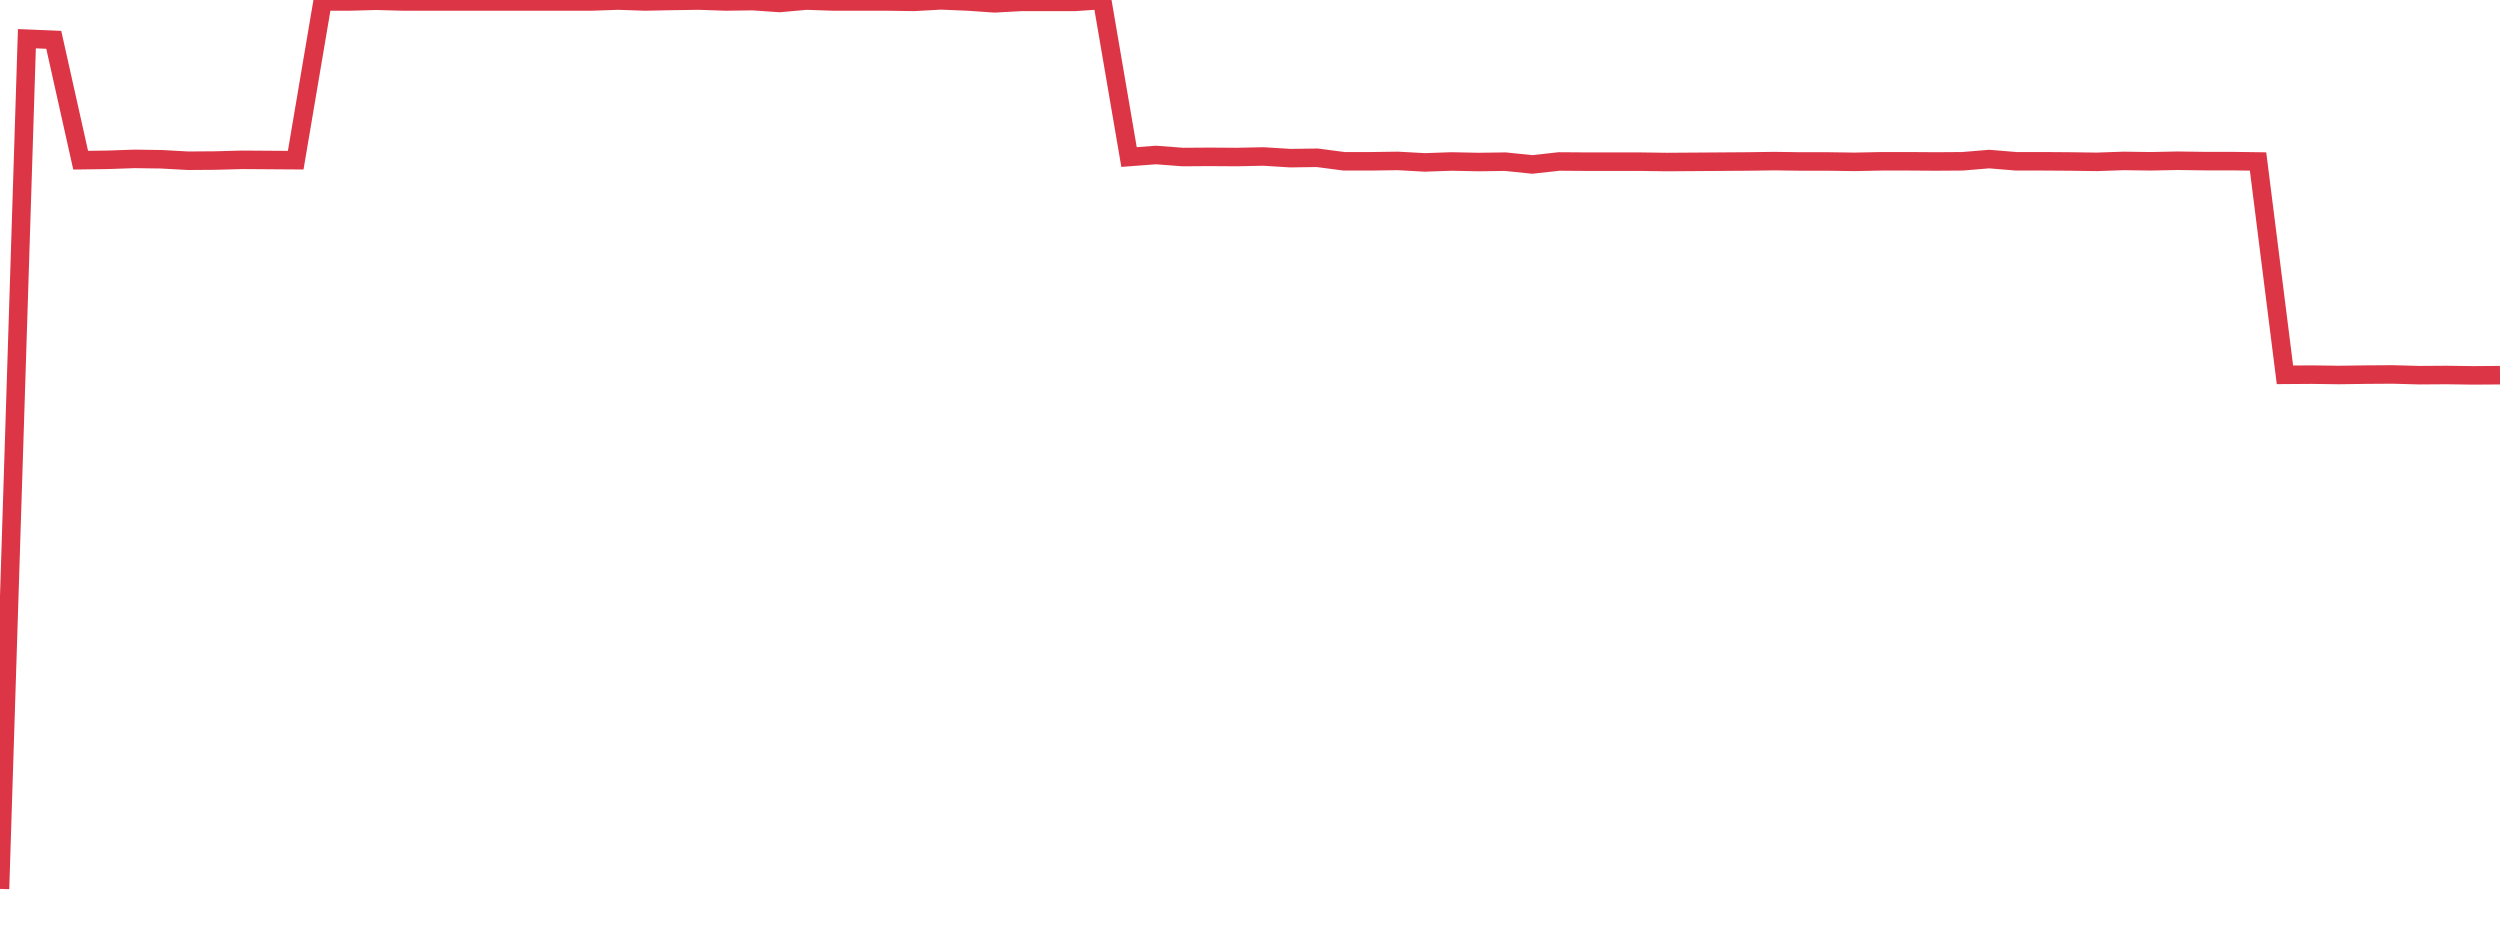 <?xml version="1.0" standalone="no"?>
<!DOCTYPE svg PUBLIC "-//W3C//DTD SVG 1.1//EN" "http://www.w3.org/Graphics/SVG/1.1/DTD/svg11.dtd">
<svg width="135" height="50" viewBox="0 0 135 50" preserveAspectRatio="none" class="sparkline" xmlns="http://www.w3.org/2000/svg"
xmlns:xlink="http://www.w3.org/1999/xlink"><path  class="sparkline--line" d="M 0 48 L 0 48 L 1.452 2.09 L 2.903 2.15 L 4.355 8.65 L 5.806 8.63 L 7.258 8.58 L 8.71 8.6 L 10.161 8.68 L 11.613 8.67 L 13.065 8.63 L 14.516 8.64 L 15.968 8.65 L 17.419 0.08 L 18.871 0.08 L 20.323 0.04 L 21.774 0.08 L 23.226 0.08 L 24.677 0.08 L 26.129 0.08 L 27.581 0.08 L 29.032 0.08 L 30.484 0.08 L 31.935 0.08 L 33.387 0.03 L 34.839 0.08 L 36.29 0.05 L 37.742 0.03 L 39.194 0.08 L 40.645 0.06 L 42.097 0.16 L 43.548 0.03 L 45 0.08 L 46.452 0.08 L 47.903 0.08 L 49.355 0.1 L 50.806 0.02 L 52.258 0.08 L 53.71 0.18 L 55.161 0.1 L 56.613 0.1 L 58.065 0.1 L 59.516 0 L 60.968 8.48 L 62.419 8.37 L 63.871 8.48 L 65.323 8.47 L 66.774 8.48 L 68.226 8.45 L 69.677 8.54 L 71.129 8.52 L 72.581 8.71 L 74.032 8.71 L 75.484 8.69 L 76.935 8.77 L 78.387 8.72 L 79.839 8.75 L 81.29 8.73 L 82.742 8.88 L 84.194 8.72 L 85.645 8.73 L 87.097 8.73 L 88.548 8.73 L 90 8.75 L 91.452 8.74 L 92.903 8.73 L 94.355 8.72 L 95.806 8.7 L 97.258 8.72 L 98.71 8.72 L 100.161 8.74 L 101.613 8.71 L 103.065 8.71 L 104.516 8.72 L 105.968 8.71 L 107.419 8.59 L 108.871 8.71 L 110.323 8.71 L 111.774 8.72 L 113.226 8.74 L 114.677 8.69 L 116.129 8.71 L 117.581 8.68 L 119.032 8.7 L 120.484 8.7 L 121.935 8.72 L 123.387 20.24 L 124.839 20.23 L 126.29 20.25 L 127.742 20.23 L 129.194 20.22 L 130.645 20.26 L 132.097 20.25 L 133.548 20.27 L 135 20.26" fill="none" stroke-width="1" stroke="#dc3545"></path></svg>